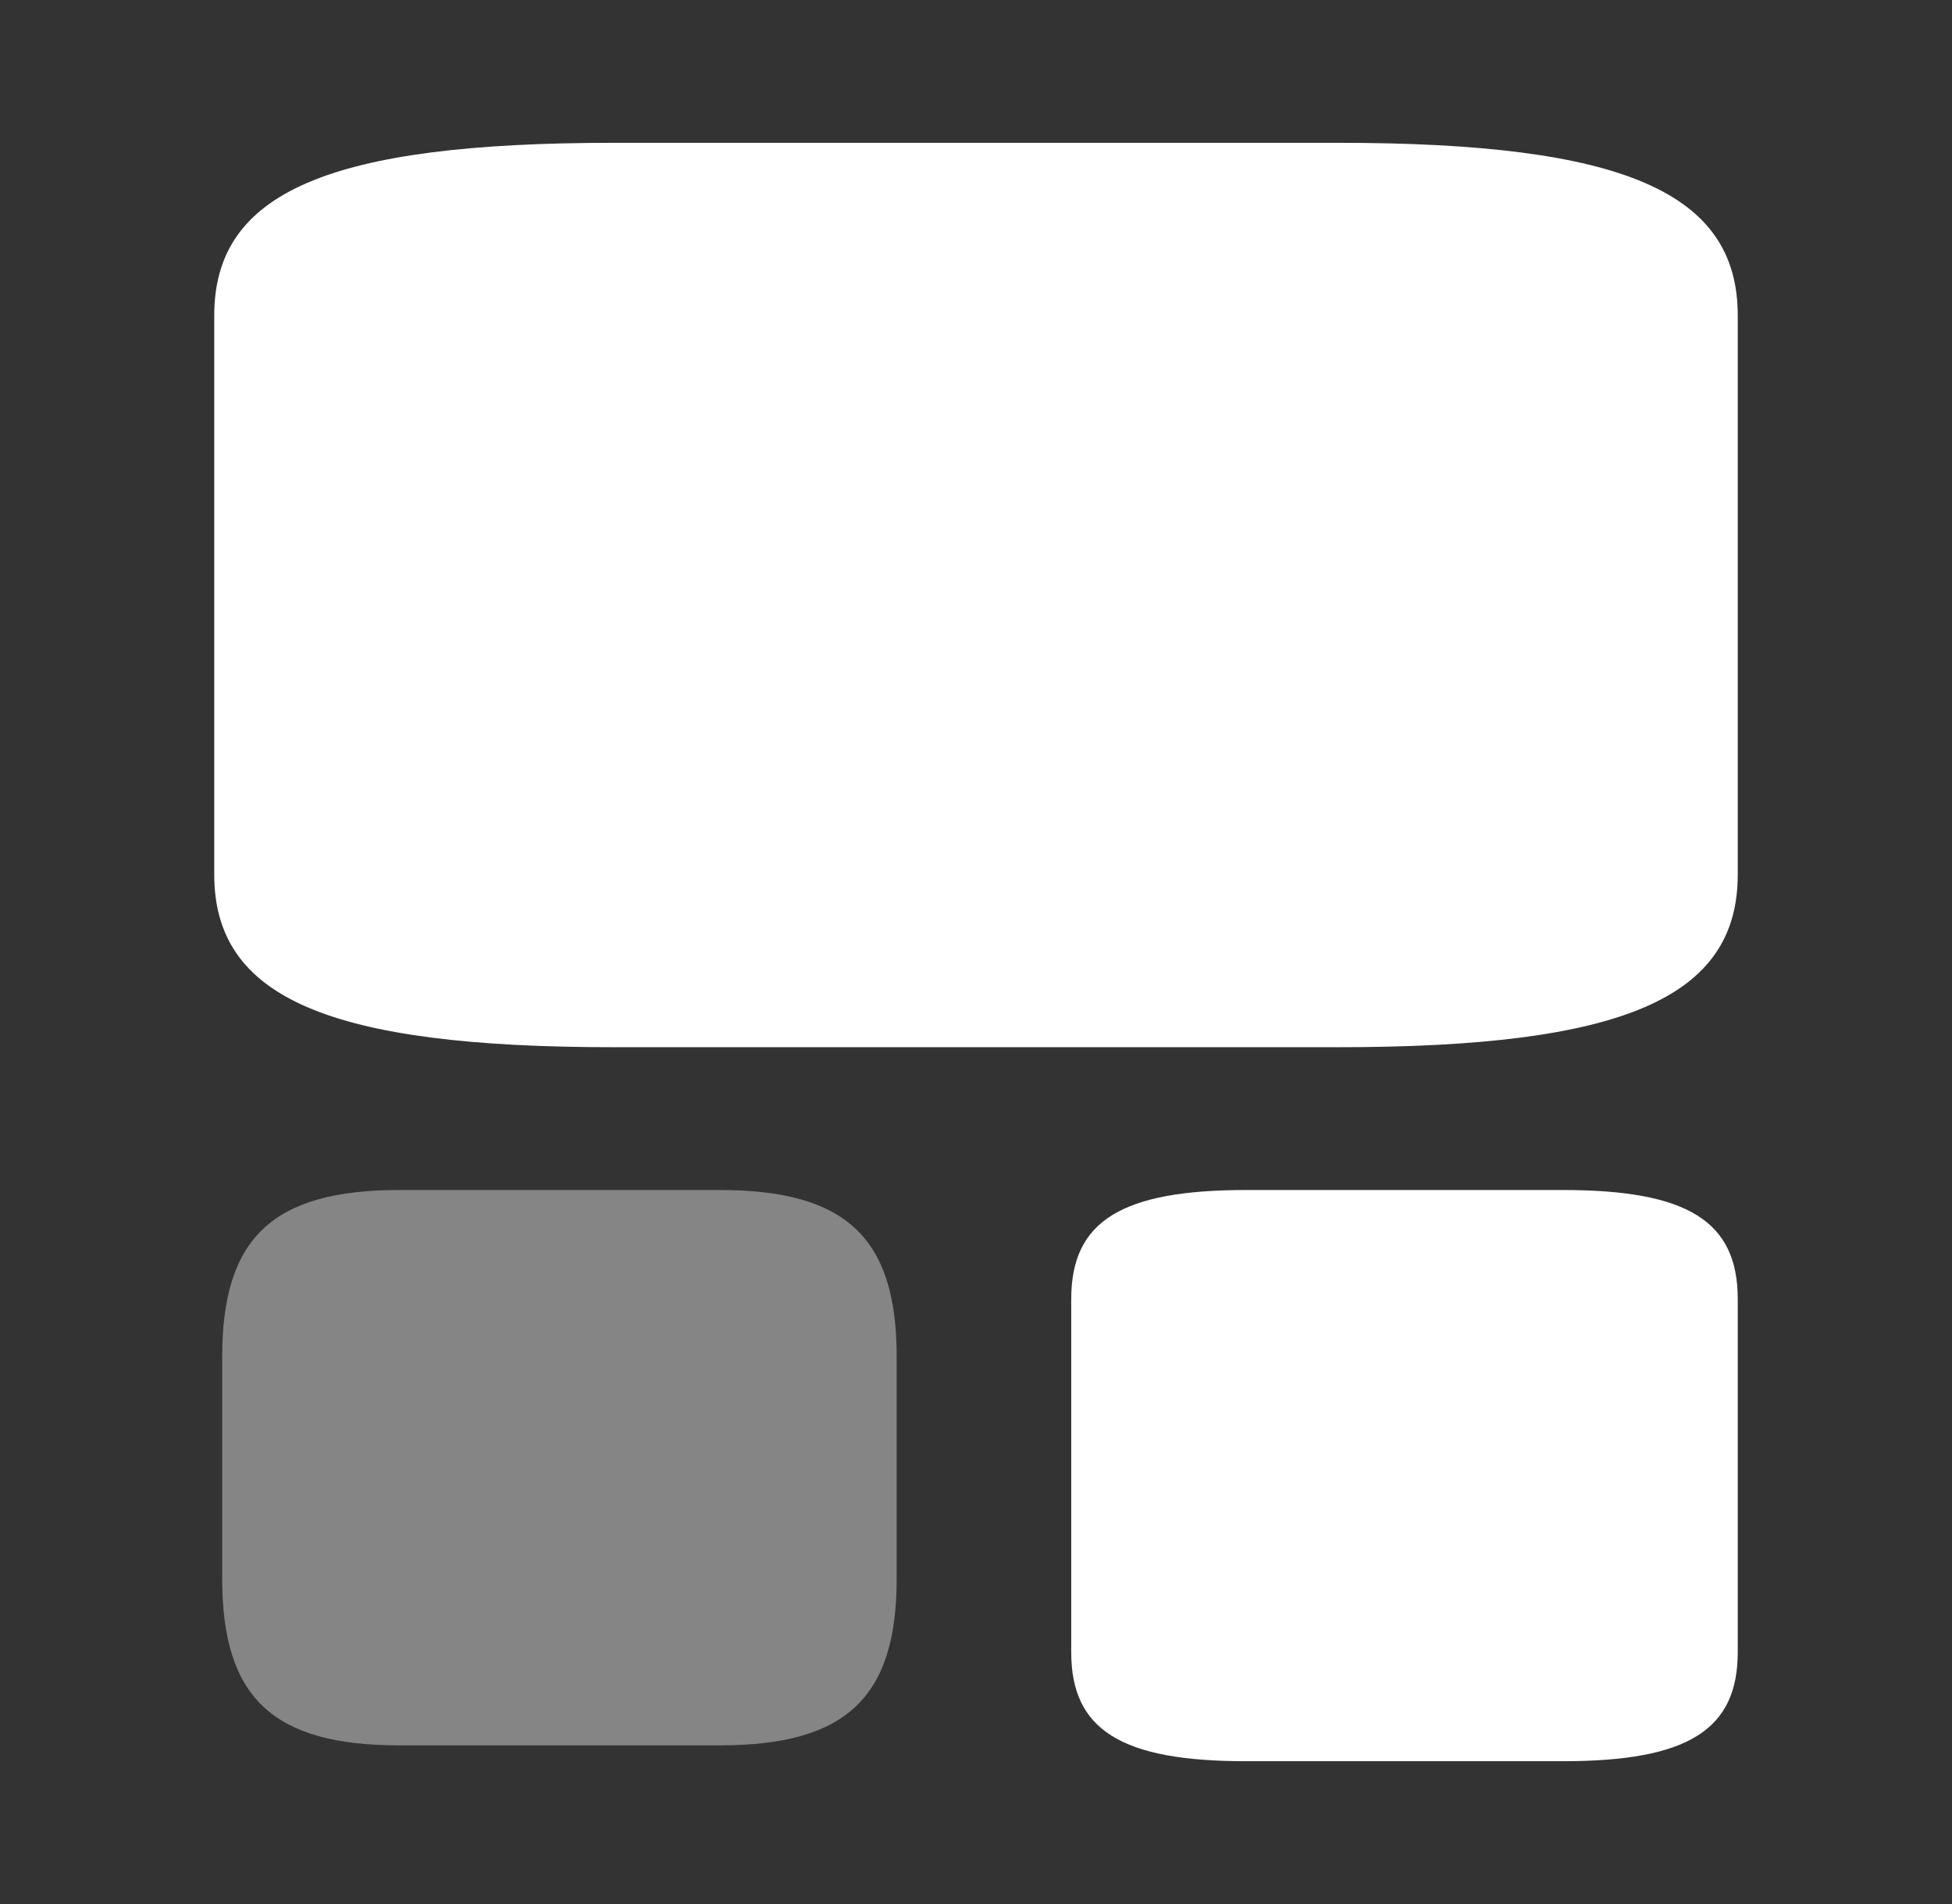 <svg width="41" height="40" viewBox="0 0 41 40" fill="none" xmlns="http://www.w3.org/2000/svg">
<rect x="0" y="0" width="41" height="40" fill="#333333" stroke="none"/>
<path d="M36.5 27.291V34.709C36.5 36.346 35.446 37 32.827 37H26.173C23.554 37 22.5 36.346 22.5 34.709V27.291C22.5 25.654 23.554 25 26.173 25H32.827C35.446 25 36.5 25.654 36.5 27.291Z" fill="white"/>
<path d="M36.5 18.373V6.627C36.5 4.036 34.091 3 28.105 3H12.895C6.909 3 4.5 4.036 4.5 6.627V18.373C4.5 20.964 6.909 22 12.895 22H28.105C34.091 22 36.5 20.964 36.5 18.373Z" fill="white"/>
<path opacity="0.4" d="M18.834 28.5V33.167C18.834 35.667 17.767 36.667 15.117 36.667H8.384C5.734 36.667 4.667 35.667 4.667 33.167V28.5C4.667 26 5.734 25 8.384 25H15.117C17.767 25 18.834 26 18.834 28.5Z" fill="white"/>
</svg>

